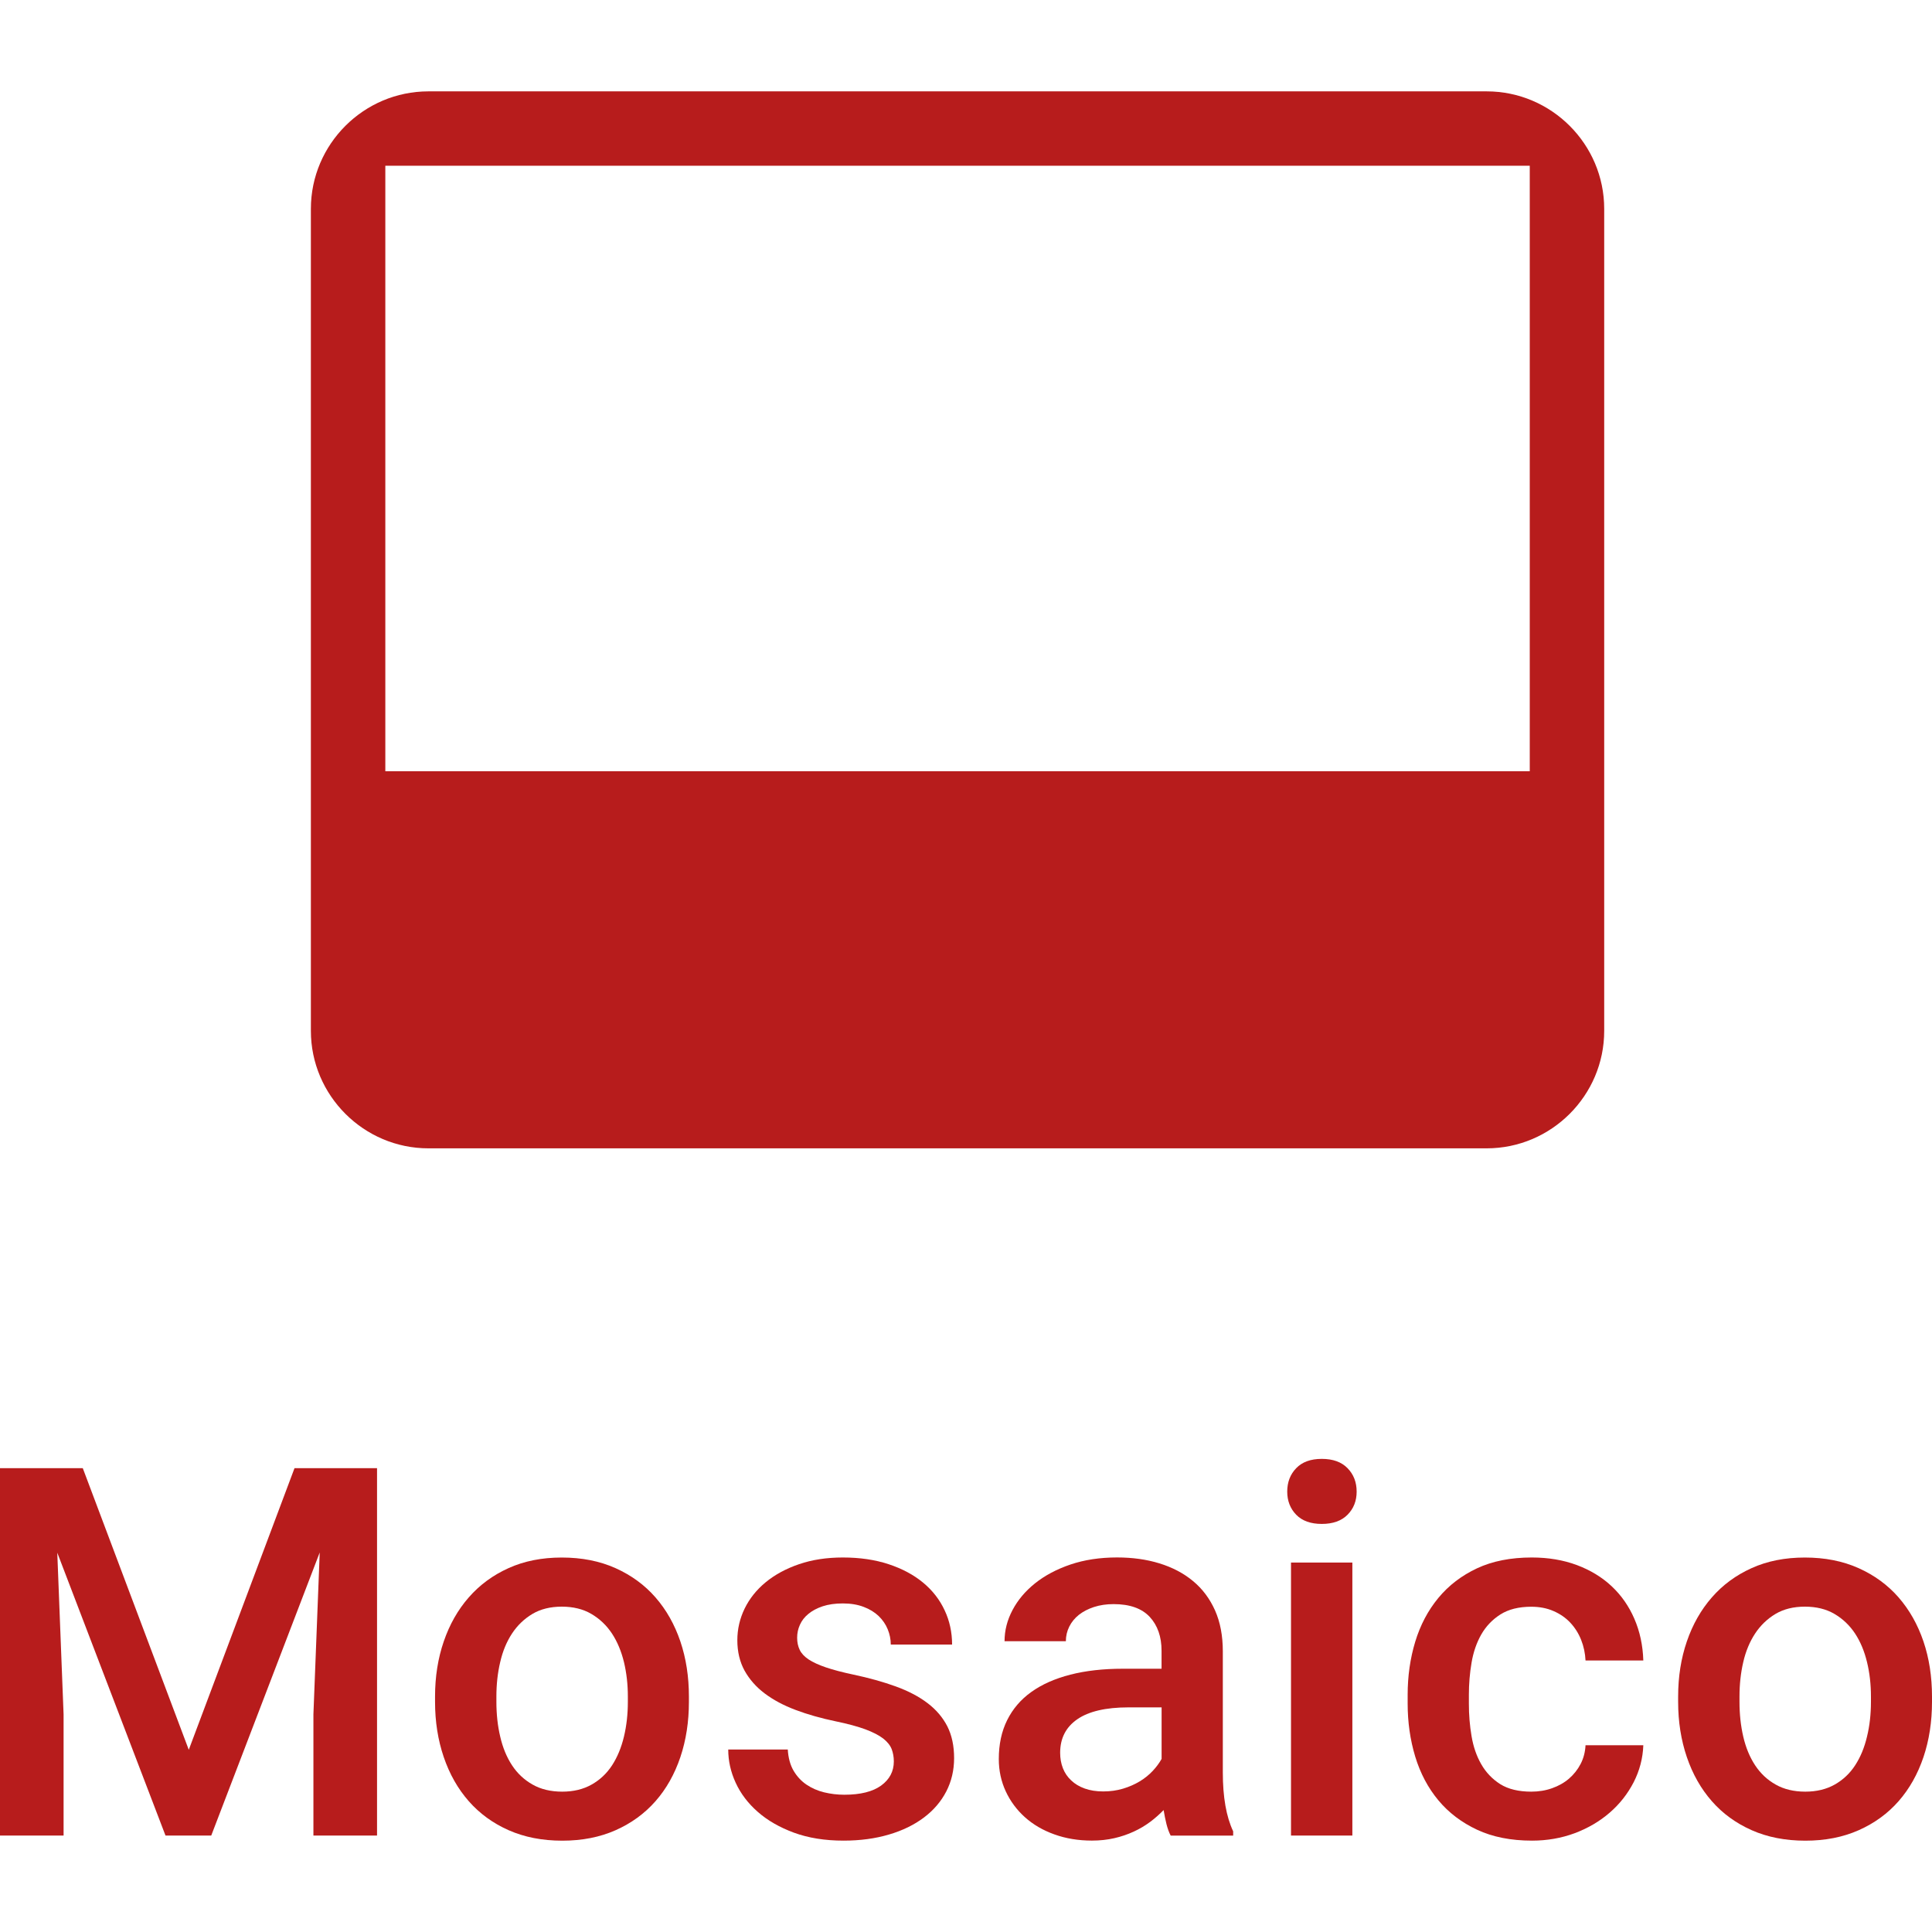 <svg version="1.1" id="Layer_1" xmlns="http://www.w3.org/2000/svg" xmlns:xlink="http://www.w3.org/1999/xlink" x="0px" y="0px" width="45px" height="45px" viewBox="0 0 45 45" enable-background="new 0 0 45 45" xml:space="preserve">
	<g>
		<g>
			<path fill="#B71C1C" d="M1.928,34.196l2.469,6.56l2.463-6.56h1.922v8.558H7.3v-2.821l0.147-3.773L4.92,42.754H3.855l-2.521-6.589			l0.147,3.768v2.821H0v-8.558H1.928z" />
			<path fill="#B71C1C" d="M10.133,39.516c0-0.462,0.068-0.891,0.203-1.284c0.135-0.394,0.329-0.736,0.582-1.025			c0.253-0.29,0.562-0.518,0.926-0.682c0.364-0.165,0.777-0.247,1.24-0.247c0.467,0,0.884,0.082,1.252,0.247			c0.368,0.165,0.679,0.392,0.932,0.682c0.253,0.29,0.445,0.631,0.579,1.025c0.133,0.394,0.199,0.822,0.199,1.284v0.124			c0,0.462-0.066,0.892-0.199,1.287c-0.134,0.396-0.326,0.738-0.579,1.026c-0.253,0.288-0.562,0.513-0.929,0.676			s-0.781,0.244-1.243,0.244c-0.466,0-0.883-0.082-1.249-0.244s-0.676-0.388-0.929-0.676c-0.253-0.288-0.447-0.63-0.582-1.026			c-0.135-0.396-0.203-0.825-0.203-1.287V39.516z M11.562,39.639c0,0.286,0.029,0.557,0.089,0.811			c0.059,0.255,0.15,0.477,0.275,0.667c0.125,0.19,0.285,0.34,0.479,0.449c0.193,0.11,0.424,0.165,0.69,0.165			c0.263,0,0.491-0.055,0.685-0.165c0.194-0.109,0.353-0.259,0.477-0.449c0.123-0.19,0.215-0.413,0.276-0.667			c0.061-0.254,0.091-0.525,0.091-0.811v-0.124c0-0.282-0.03-0.549-0.091-0.803c-0.062-0.252-0.154-0.474-0.279-0.664			c-0.126-0.19-0.285-0.342-0.479-0.456s-0.424-0.17-0.69-0.17s-0.495,0.057-0.685,0.17c-0.19,0.114-0.349,0.266-0.474,0.456			s-0.217,0.411-0.275,0.664c-0.06,0.253-0.089,0.521-0.089,0.803V39.639z" />
			<path fill="#B71C1C" d="M20.819,41.026c0-0.102-0.017-0.197-0.05-0.285c-0.034-0.088-0.1-0.17-0.197-0.247			c-0.099-0.076-0.236-0.147-0.414-0.214c-0.179-0.066-0.411-0.129-0.697-0.188c-0.341-0.071-0.651-0.159-0.932-0.265			s-0.52-0.234-0.72-0.385s-0.355-0.329-0.468-0.532c-0.111-0.204-0.167-0.439-0.167-0.706c0-0.258,0.057-0.504,0.17-0.737			c0.114-0.233,0.277-0.438,0.491-0.614s0.473-0.316,0.776-0.42c0.304-0.104,0.644-0.156,1.02-0.156			c0.396,0,0.751,0.052,1.066,0.156c0.315,0.104,0.583,0.247,0.803,0.429s0.387,0.397,0.502,0.644			c0.116,0.246,0.174,0.513,0.174,0.799h-1.428c0-0.121-0.024-0.24-0.071-0.355s-0.117-0.218-0.211-0.309			c-0.095-0.09-0.211-0.162-0.351-0.214c-0.139-0.053-0.301-0.08-0.484-0.08c-0.181,0-0.337,0.023-0.471,0.067			c-0.133,0.045-0.243,0.104-0.331,0.177c-0.089,0.072-0.154,0.157-0.197,0.253c-0.044,0.096-0.065,0.196-0.065,0.303			c0,0.105,0.02,0.2,0.06,0.282c0.039,0.082,0.108,0.156,0.208,0.223c0.101,0.066,0.234,0.128,0.403,0.185			c0.168,0.057,0.38,0.113,0.635,0.167c0.368,0.078,0.698,0.17,0.99,0.276c0.292,0.106,0.539,0.235,0.74,0.388			c0.202,0.153,0.355,0.333,0.462,0.541c0.105,0.208,0.158,0.455,0.158,0.741c0,0.282-0.061,0.541-0.182,0.776			c-0.122,0.235-0.295,0.438-0.521,0.608s-0.497,0.303-0.814,0.396c-0.317,0.094-0.67,0.142-1.058,0.142			c-0.435,0-0.819-0.062-1.155-0.185c-0.335-0.124-0.616-0.285-0.843-0.485c-0.228-0.2-0.399-0.426-0.515-0.679			c-0.116-0.252-0.173-0.51-0.173-0.773h1.387c0.012,0.196,0.057,0.36,0.135,0.494c0.079,0.133,0.179,0.241,0.3,0.323			s0.259,0.143,0.411,0.18c0.153,0.037,0.31,0.056,0.471,0.056c0.376,0,0.662-0.072,0.858-0.214			C20.721,41.445,20.819,41.258,20.819,41.026z" />
			<path fill="#B71C1C" d="M27.267,42.754c-0.039-0.075-0.071-0.163-0.097-0.265c-0.025-0.102-0.048-0.211-0.067-0.329			c-0.095,0.097-0.199,0.19-0.314,0.276c-0.116,0.086-0.243,0.162-0.383,0.226c-0.139,0.064-0.29,0.116-0.452,0.153			c-0.162,0.037-0.336,0.056-0.521,0.056c-0.316,0-0.609-0.048-0.876-0.145c-0.266-0.095-0.494-0.229-0.684-0.399			c-0.19-0.171-0.34-0.372-0.447-0.603c-0.107-0.231-0.162-0.482-0.162-0.752c0-0.341,0.064-0.643,0.194-0.905			c0.13-0.262,0.317-0.482,0.564-0.658c0.247-0.177,0.55-0.311,0.908-0.403s0.767-0.138,1.225-0.138h0.9v-0.417			c0-0.329-0.092-0.592-0.276-0.791c-0.185-0.198-0.465-0.297-0.841-0.297c-0.168,0-0.321,0.023-0.459,0.068			c-0.137,0.045-0.253,0.106-0.35,0.182c-0.096,0.077-0.17,0.167-0.223,0.273c-0.053,0.106-0.08,0.22-0.08,0.341h-1.428			c0-0.25,0.062-0.493,0.186-0.726c0.123-0.233,0.298-0.441,0.525-0.623c0.228-0.182,0.503-0.328,0.826-0.438			c0.323-0.109,0.685-0.164,1.084-0.164c0.357,0,0.686,0.045,0.987,0.138s0.562,0.229,0.782,0.412c0.22,0.182,0.39,0.41,0.512,0.682			c0.121,0.272,0.182,0.591,0.182,0.956v2.821c0,0.573,0.08,1.029,0.241,1.37v0.1H27.267z M25.697,41.726			c0.165,0,0.318-0.022,0.462-0.065c0.143-0.043,0.272-0.1,0.388-0.17s0.217-0.152,0.303-0.244c0.086-0.092,0.154-0.185,0.206-0.279			v-1.2h-0.771c-0.528,0-0.927,0.093-1.193,0.277s-0.399,0.444-0.399,0.781c0,0.129,0.021,0.249,0.064,0.359			s0.108,0.205,0.194,0.285c0.086,0.081,0.19,0.144,0.314,0.188C25.389,41.703,25.532,41.726,25.697,41.726z" />
			<path fill="#B71C1C" d="M29.982,34.743c0-0.219,0.069-0.401,0.209-0.546c0.139-0.145,0.338-0.217,0.596-0.217			c0.259,0,0.459,0.072,0.6,0.217c0.142,0.145,0.212,0.327,0.212,0.546c0,0.216-0.07,0.395-0.212,0.538			c-0.141,0.143-0.341,0.214-0.6,0.214c-0.258,0-0.457-0.071-0.596-0.214C30.052,35.138,29.982,34.958,29.982,34.743z			 M31.499,42.754H30.07v-6.359h1.429V42.754z" />
			<path fill="#B71C1C" d="M35.666,41.731c0.172,0,0.334-0.026,0.485-0.08c0.15-0.053,0.282-0.127,0.394-0.223			c0.111-0.096,0.202-0.21,0.271-0.343s0.106-0.279,0.114-0.435h1.346c-0.011,0.305-0.087,0.593-0.226,0.864			c-0.14,0.27-0.325,0.506-0.559,0.708c-0.233,0.202-0.505,0.361-0.814,0.477c-0.31,0.115-0.641,0.173-0.993,0.173			c-0.49,0-0.916-0.084-1.278-0.253s-0.664-0.398-0.905-0.688c-0.241-0.29-0.42-0.629-0.538-1.017			c-0.117-0.388-0.176-0.799-0.176-1.234v-0.206c0-0.435,0.059-0.847,0.176-1.234c0.118-0.388,0.297-0.728,0.538-1.02			c0.241-0.292,0.542-0.522,0.902-0.691c0.36-0.168,0.786-0.252,1.275-0.252c0.384,0,0.734,0.059,1.049,0.176			c0.315,0.118,0.586,0.282,0.812,0.494c0.226,0.212,0.402,0.465,0.529,0.759c0.127,0.293,0.197,0.617,0.208,0.97H36.93			c-0.008-0.168-0.042-0.329-0.103-0.482c-0.061-0.153-0.146-0.286-0.253-0.4s-0.238-0.204-0.391-0.27			c-0.153-0.067-0.325-0.1-0.518-0.1c-0.29,0-0.528,0.06-0.717,0.179c-0.188,0.12-0.337,0.276-0.447,0.468			c-0.109,0.192-0.185,0.412-0.226,0.658c-0.042,0.247-0.062,0.496-0.062,0.747v0.206c0,0.258,0.02,0.51,0.062,0.755			c0.041,0.245,0.116,0.464,0.226,0.655c0.11,0.192,0.258,0.347,0.444,0.465C35.132,41.673,35.372,41.731,35.666,41.731z" />
			<path fill="#B71C1C" d="M39.087,39.516c0-0.462,0.068-0.891,0.203-1.284c0.135-0.394,0.329-0.736,0.582-1.025			c0.252-0.29,0.562-0.518,0.926-0.682c0.364-0.165,0.777-0.247,1.24-0.247c0.466,0,0.884,0.082,1.252,0.247			c0.368,0.165,0.679,0.392,0.932,0.682c0.252,0.29,0.445,0.631,0.579,1.025C44.934,38.625,45,39.054,45,39.516v0.124			c0,0.462-0.066,0.892-0.199,1.287c-0.134,0.396-0.327,0.738-0.579,1.026c-0.253,0.288-0.562,0.513-0.929,0.676			c-0.367,0.163-0.781,0.244-1.243,0.244c-0.467,0-0.883-0.082-1.249-0.244s-0.677-0.388-0.929-0.676			c-0.253-0.288-0.447-0.63-0.582-1.026c-0.135-0.396-0.203-0.825-0.203-1.287V39.516z M40.516,39.639			c0,0.286,0.029,0.557,0.088,0.811c0.059,0.255,0.151,0.477,0.276,0.667c0.125,0.19,0.285,0.34,0.479,0.449			c0.193,0.11,0.424,0.165,0.69,0.165c0.263,0,0.49-0.055,0.685-0.165c0.193-0.109,0.353-0.259,0.476-0.449			c0.124-0.19,0.216-0.413,0.276-0.667c0.062-0.254,0.092-0.525,0.092-0.811v-0.124c0-0.282-0.03-0.549-0.092-0.803			c-0.061-0.252-0.153-0.474-0.278-0.664c-0.126-0.19-0.285-0.342-0.479-0.456s-0.424-0.17-0.69-0.17s-0.495,0.057-0.685,0.17			c-0.19,0.114-0.349,0.266-0.474,0.456s-0.218,0.411-0.276,0.664c-0.059,0.253-0.088,0.521-0.088,0.803V39.639z" />
		</g>
		<path fill="#B71C1C" d="M34.627,2.128H9.979c-1.507,0-2.738,1.23-2.738,2.736v19.147c0,1.504,1.231,2.736,2.738,2.736h24.648		c1.507,0,2.738-1.231,2.738-2.736V4.864C37.365,3.358,36.134,2.128,34.627,2.128z M35.631,17.964H8.975V3.86h26.656V17.964z" />
	</g>
</svg>
